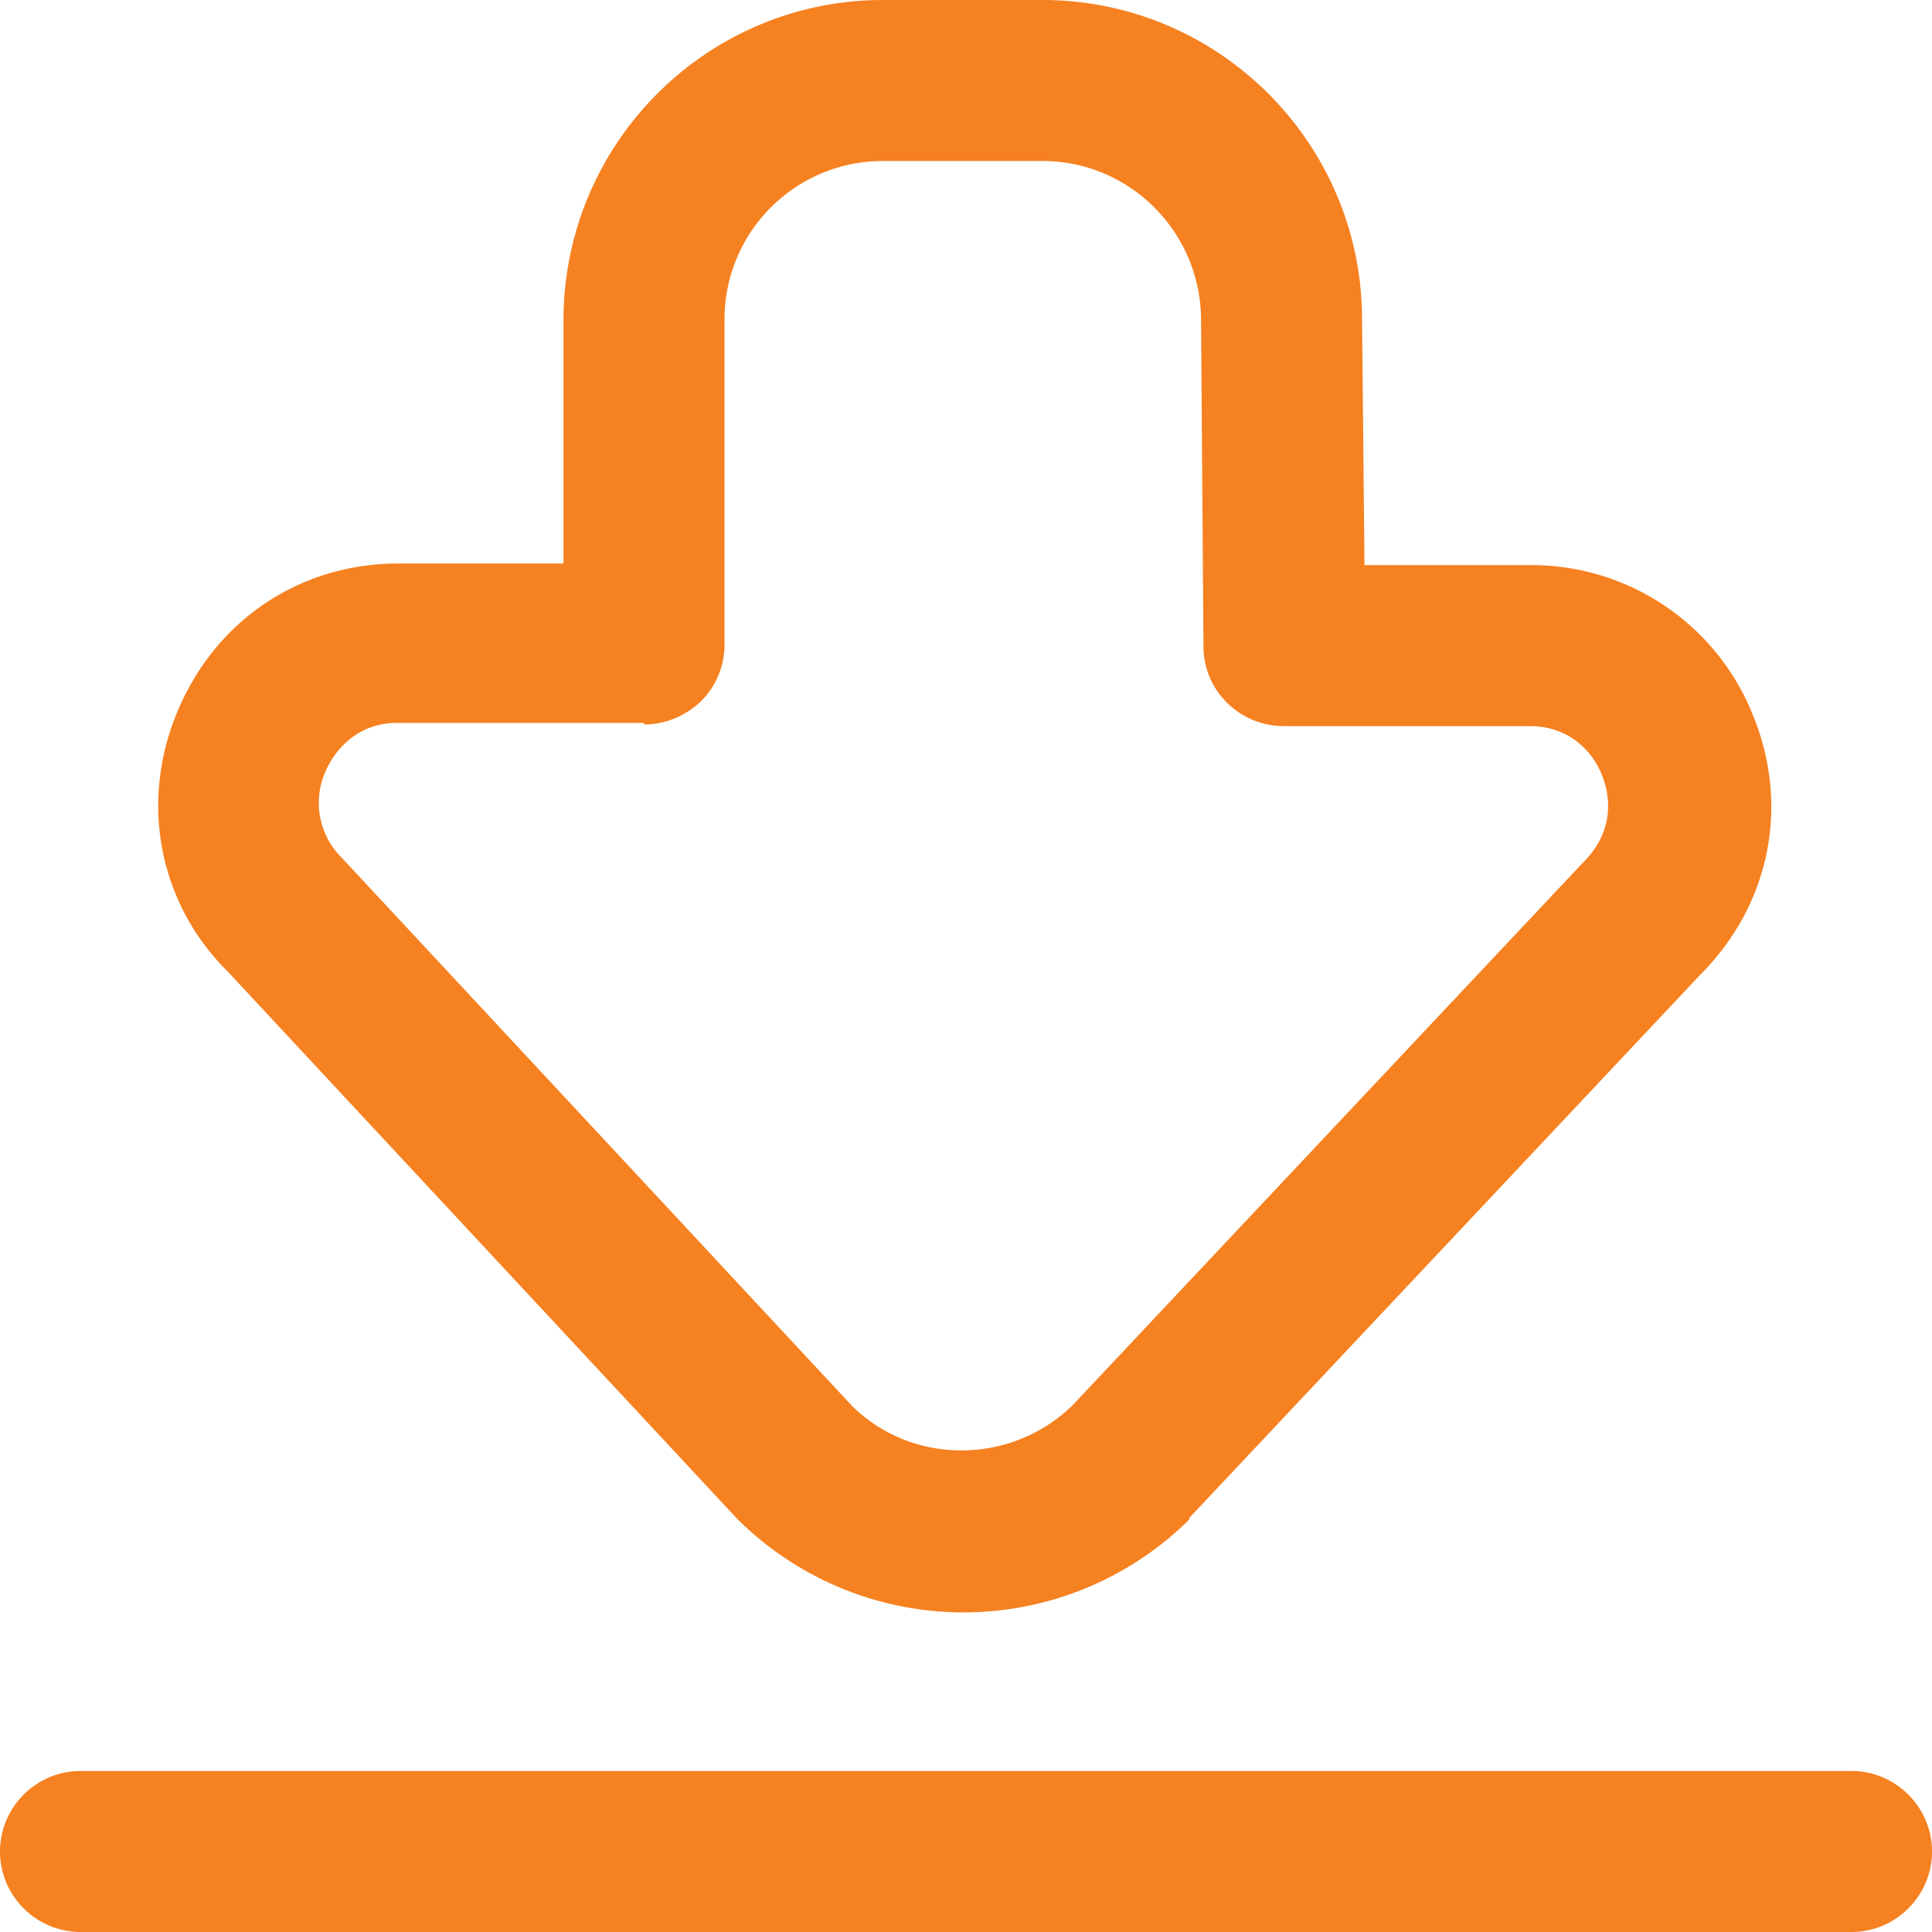<svg xmlns="http://www.w3.org/2000/svg" version="1.1" xmlns:xlink="http://www.w3.org/1999/xlink" width="512" height="512" x="0" y="0" viewBox="0 0 24 24" style="enable-background:new 0 0 512 512" xml:space="preserve"><g><path d="M23 24H1c-.55 0-1-.45-1-1s.45-1 1-1h22c.55 0 1 .45 1 1s-.45 1-1 1Zm-8.23-5.14 6.35-6.75c.87-.87 1.12-2.11.65-3.24a2.96 2.96 0 0 0-2.75-1.85h-2.07l-.03-3.05c0-2.19-1.78-3.97-3.97-3.97h-1.98C8.78 0 7 1.78 7 3.98V7H4.95c-1.23 0-2.28.71-2.75 1.85-.47 1.13-.22 2.38.63 3.22l6.33 6.8a3.984 3.984 0 0 0 5.62 0ZM8 9c.27 0 .52-.11.71-.29A.99.99 0 0 0 9 8V3.97C9 2.88 9.88 2 10.97 2h1.98c1.09 0 1.97.89 1.97 1.98l.03 4.05c0 .55.45.99 1 .99H19c.61 0 .85.47.9.61.06.14.22.64-.24 1.09l-6.33 6.73c-.77.76-2.01.75-2.75.01l-6.33-6.8a.96.96 0 0 1-.21-1.07c.06-.14.3-.61.9-.61H8Z" fill="#f68121" opacity="1" data-original="#000000"></path></g></svg>